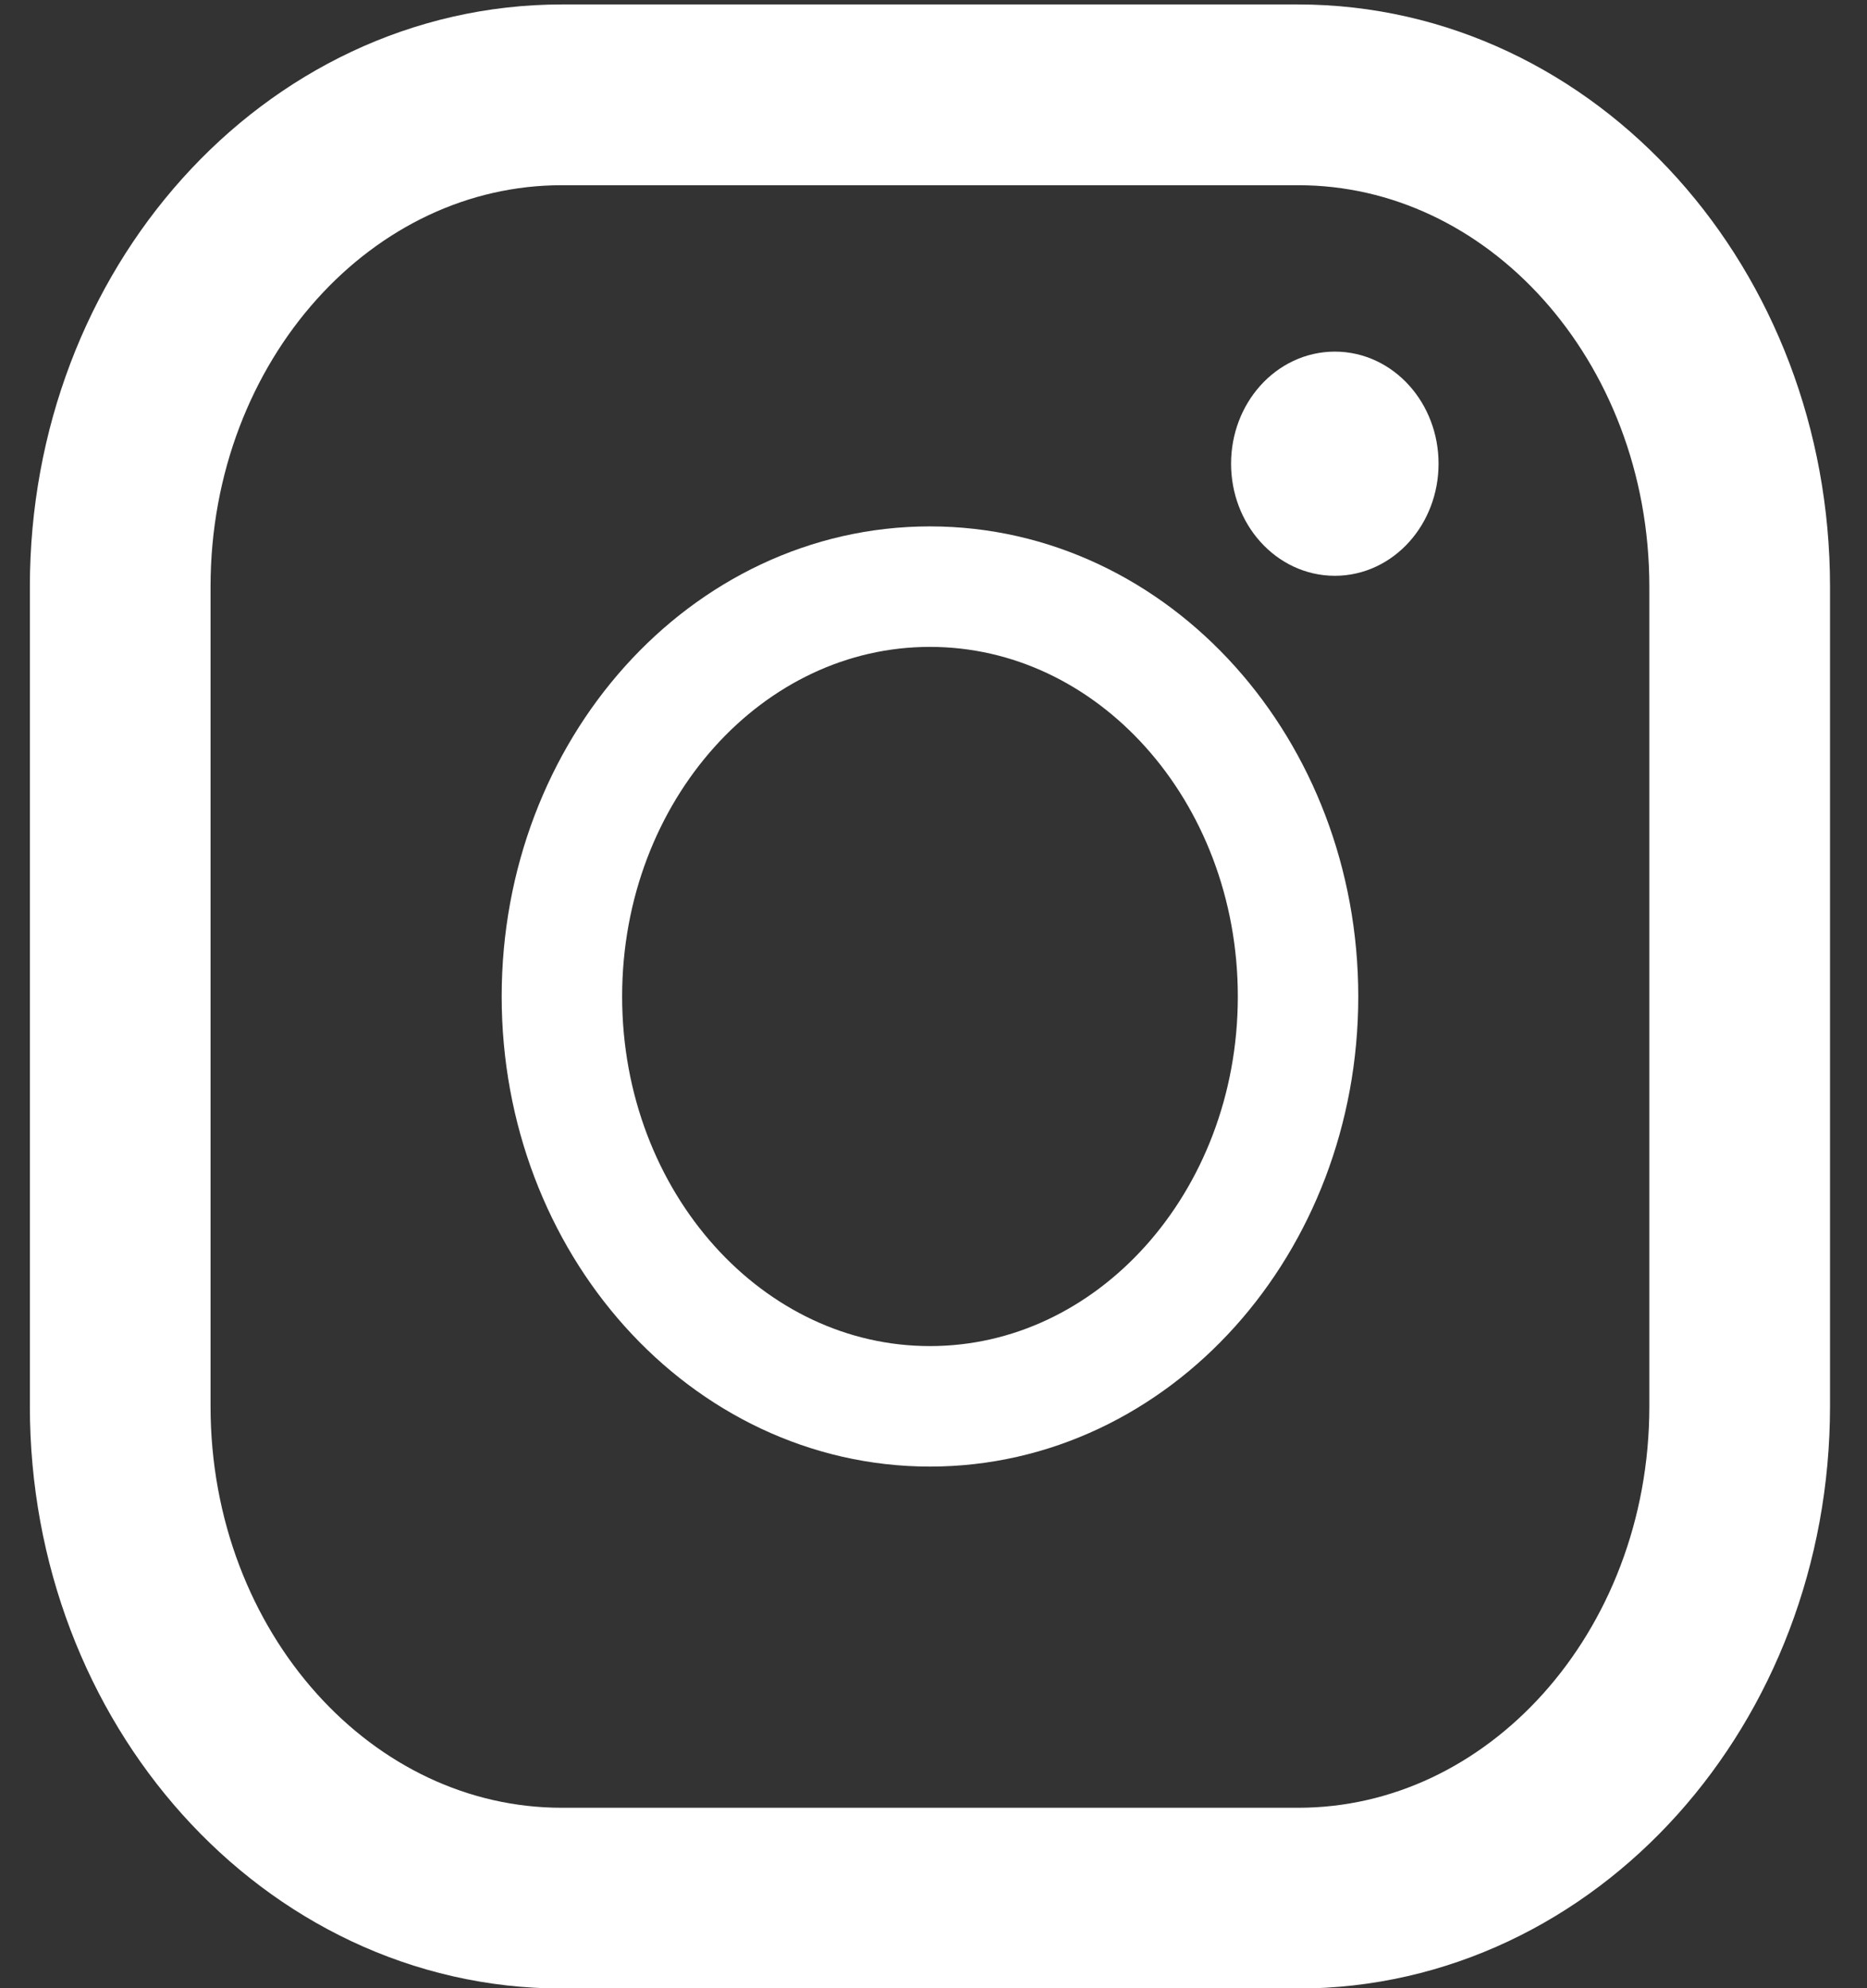 <svg width="31" height="33" viewBox="0 0 31 33" fill="none" xmlns="http://www.w3.org/2000/svg">
<rect x="0" y="0" width="31" height="33" fill="#333333" stroke="none"/>
<path d="M21.553 1.574H9.33C5.279 1.574 1.996 5.229 1.996 9.737V23.342C1.996 27.85 5.279 31.505 9.33 31.505H21.553C25.603 31.505 28.886 27.85 28.886 23.342V9.737C28.886 5.229 25.603 1.574 21.553 1.574Z" stroke="white" stroke-width="3"/>
<path d="M15.441 23.342C18.817 23.342 21.553 20.297 21.553 16.54C21.553 12.783 18.817 9.737 15.441 9.737C12.066 9.737 9.33 12.783 9.33 16.54C9.33 20.297 12.066 23.342 15.441 23.342Z" stroke="white" stroke-width="2"/>
<path d="M22.164 9.057C22.839 9.057 23.386 8.448 23.386 7.696C23.386 6.945 22.839 6.336 22.164 6.336C21.489 6.336 20.941 6.945 20.941 7.696C20.941 8.448 21.489 9.057 22.164 9.057Z" fill="white" stroke="white"/>
</svg>
